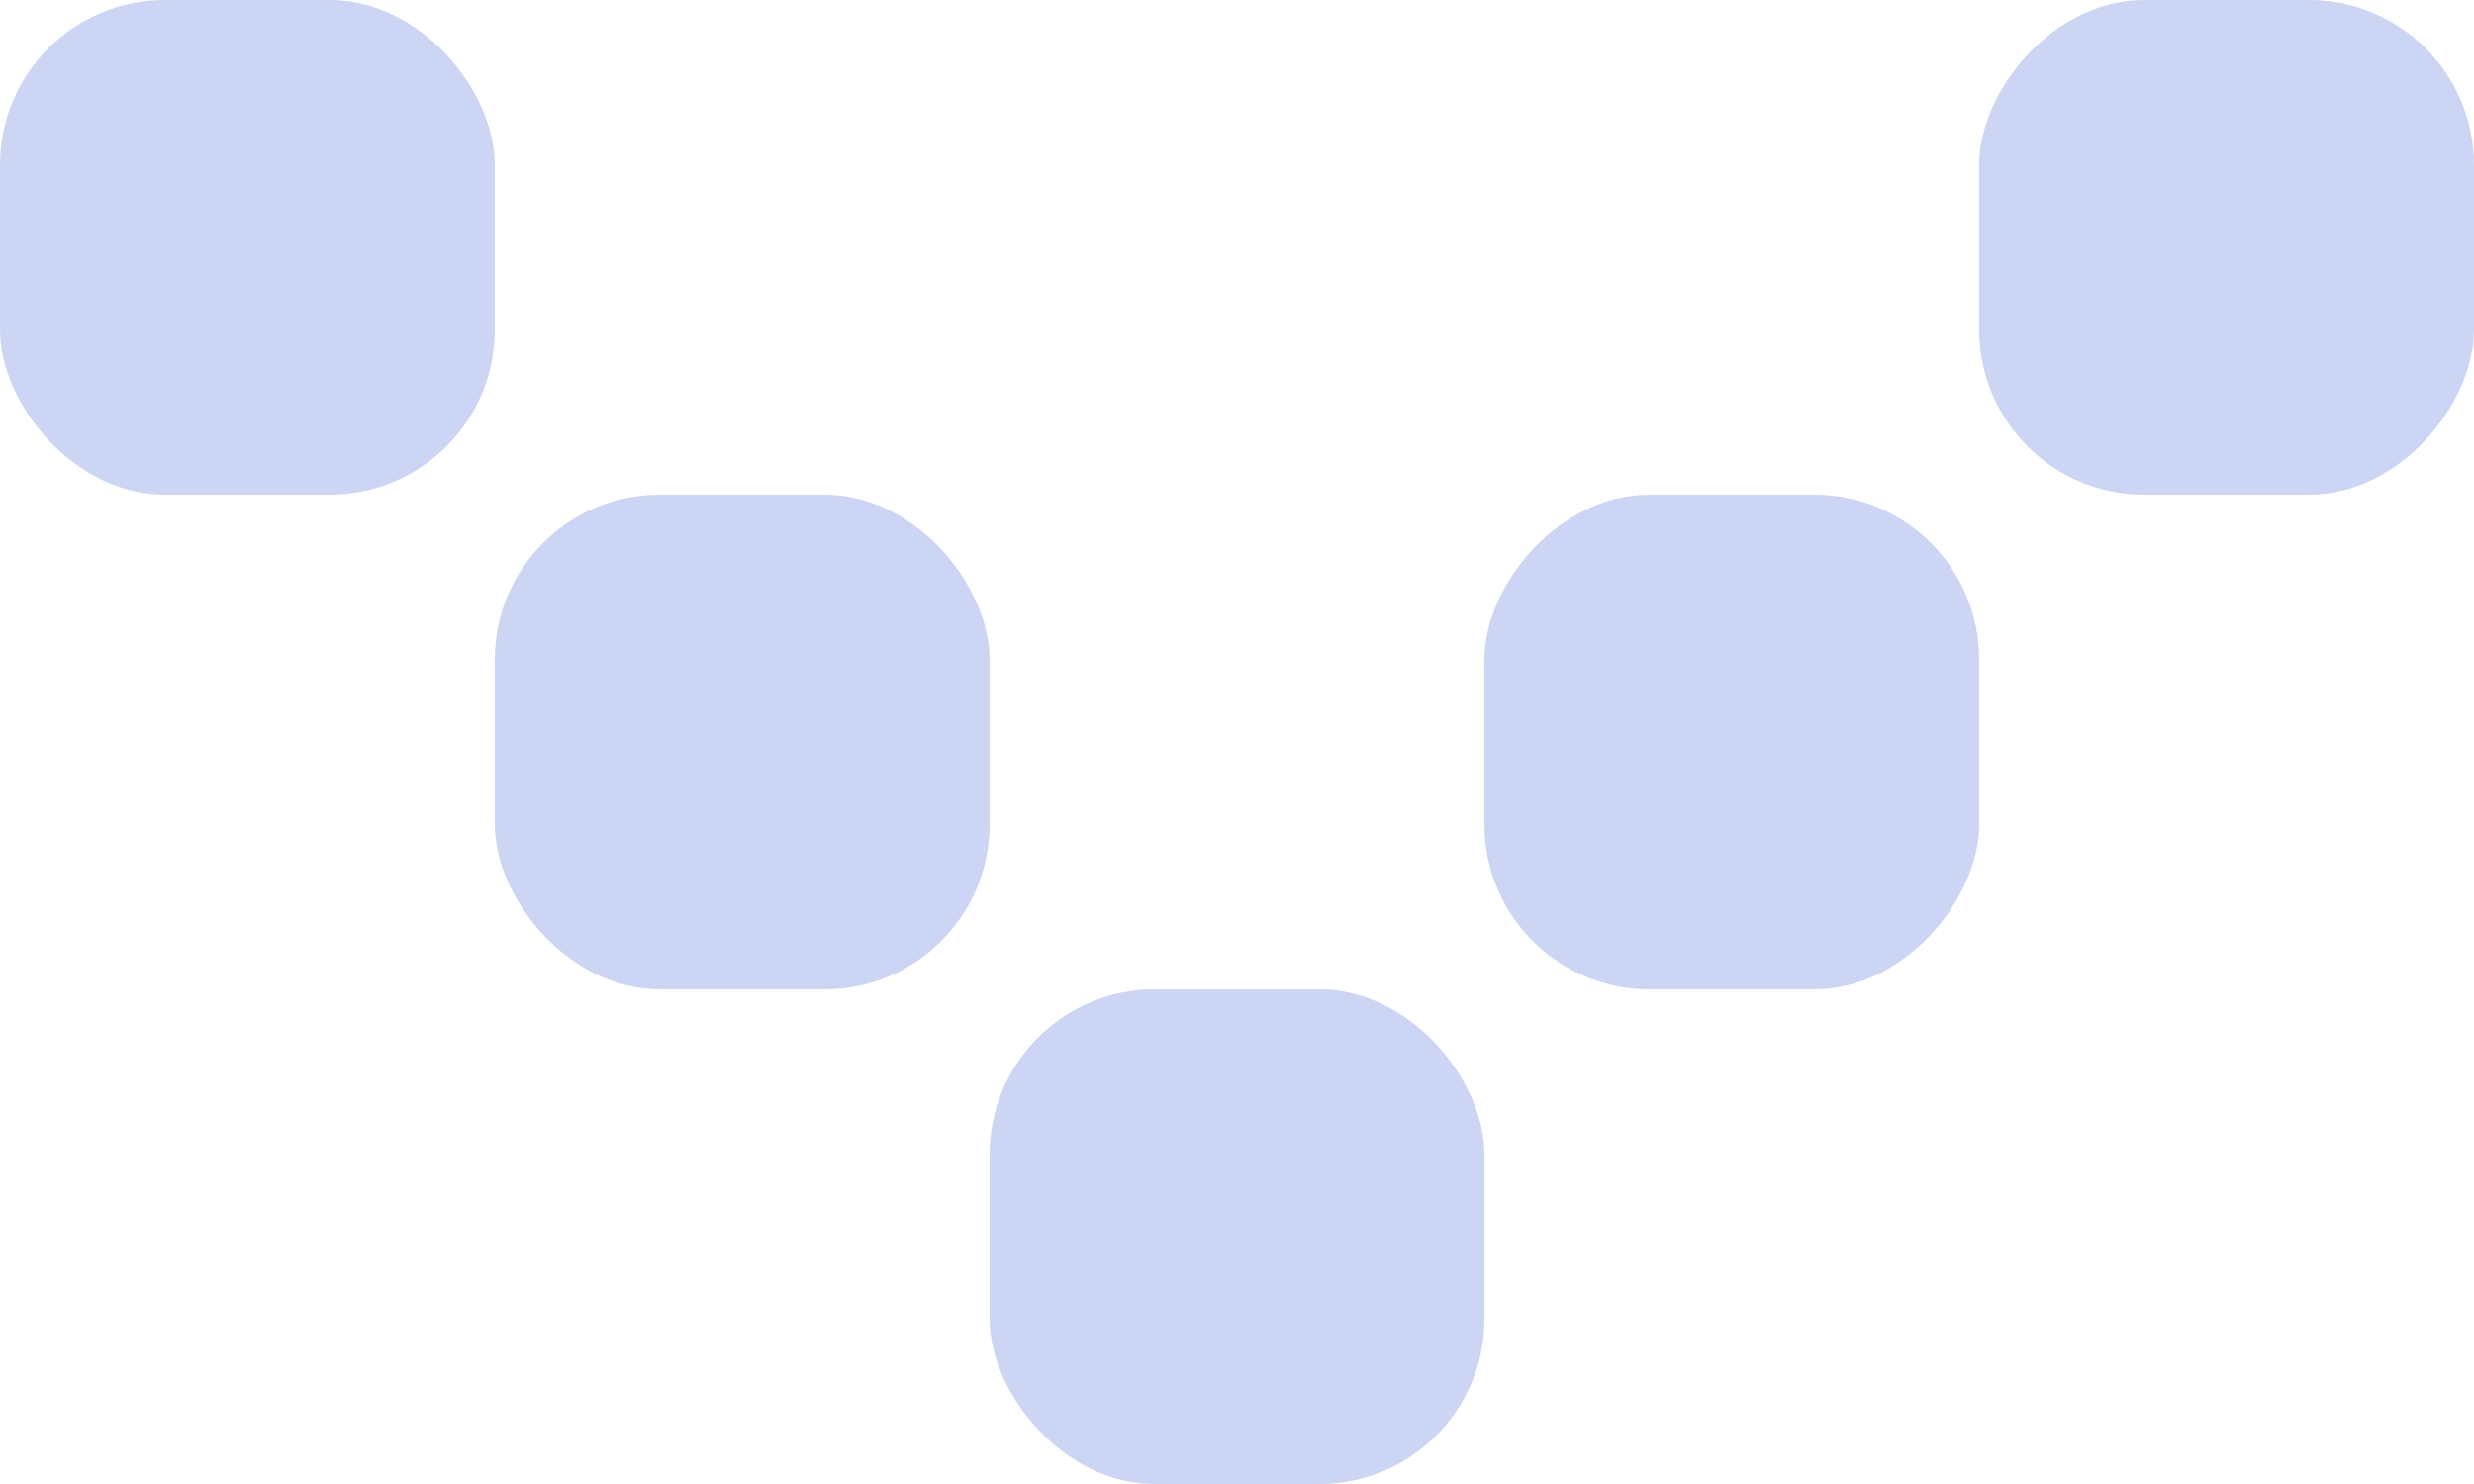 <?xml version="1.0" encoding="UTF-8"?> <svg xmlns="http://www.w3.org/2000/svg" width="30" height="18" viewBox="0 0 30 18" fill="none"><rect opacity="0.2" width="6" height="6" rx="2" fill="#0133CC"></rect><rect opacity="0.2" width="6" height="6" rx="2" transform="matrix(-1 0 0 1 30 0)" fill="#0133CC"></rect><rect opacity="0.2" x="6" y="6" width="6" height="6" rx="2" fill="#0133CC"></rect><rect opacity="0.2" width="6" height="6" rx="2" transform="matrix(-1 0 0 1 24 6)" fill="#0133CC"></rect><rect opacity="0.2" x="12" y="12" width="6" height="6" rx="2" fill="#0133CC"></rect></svg> 